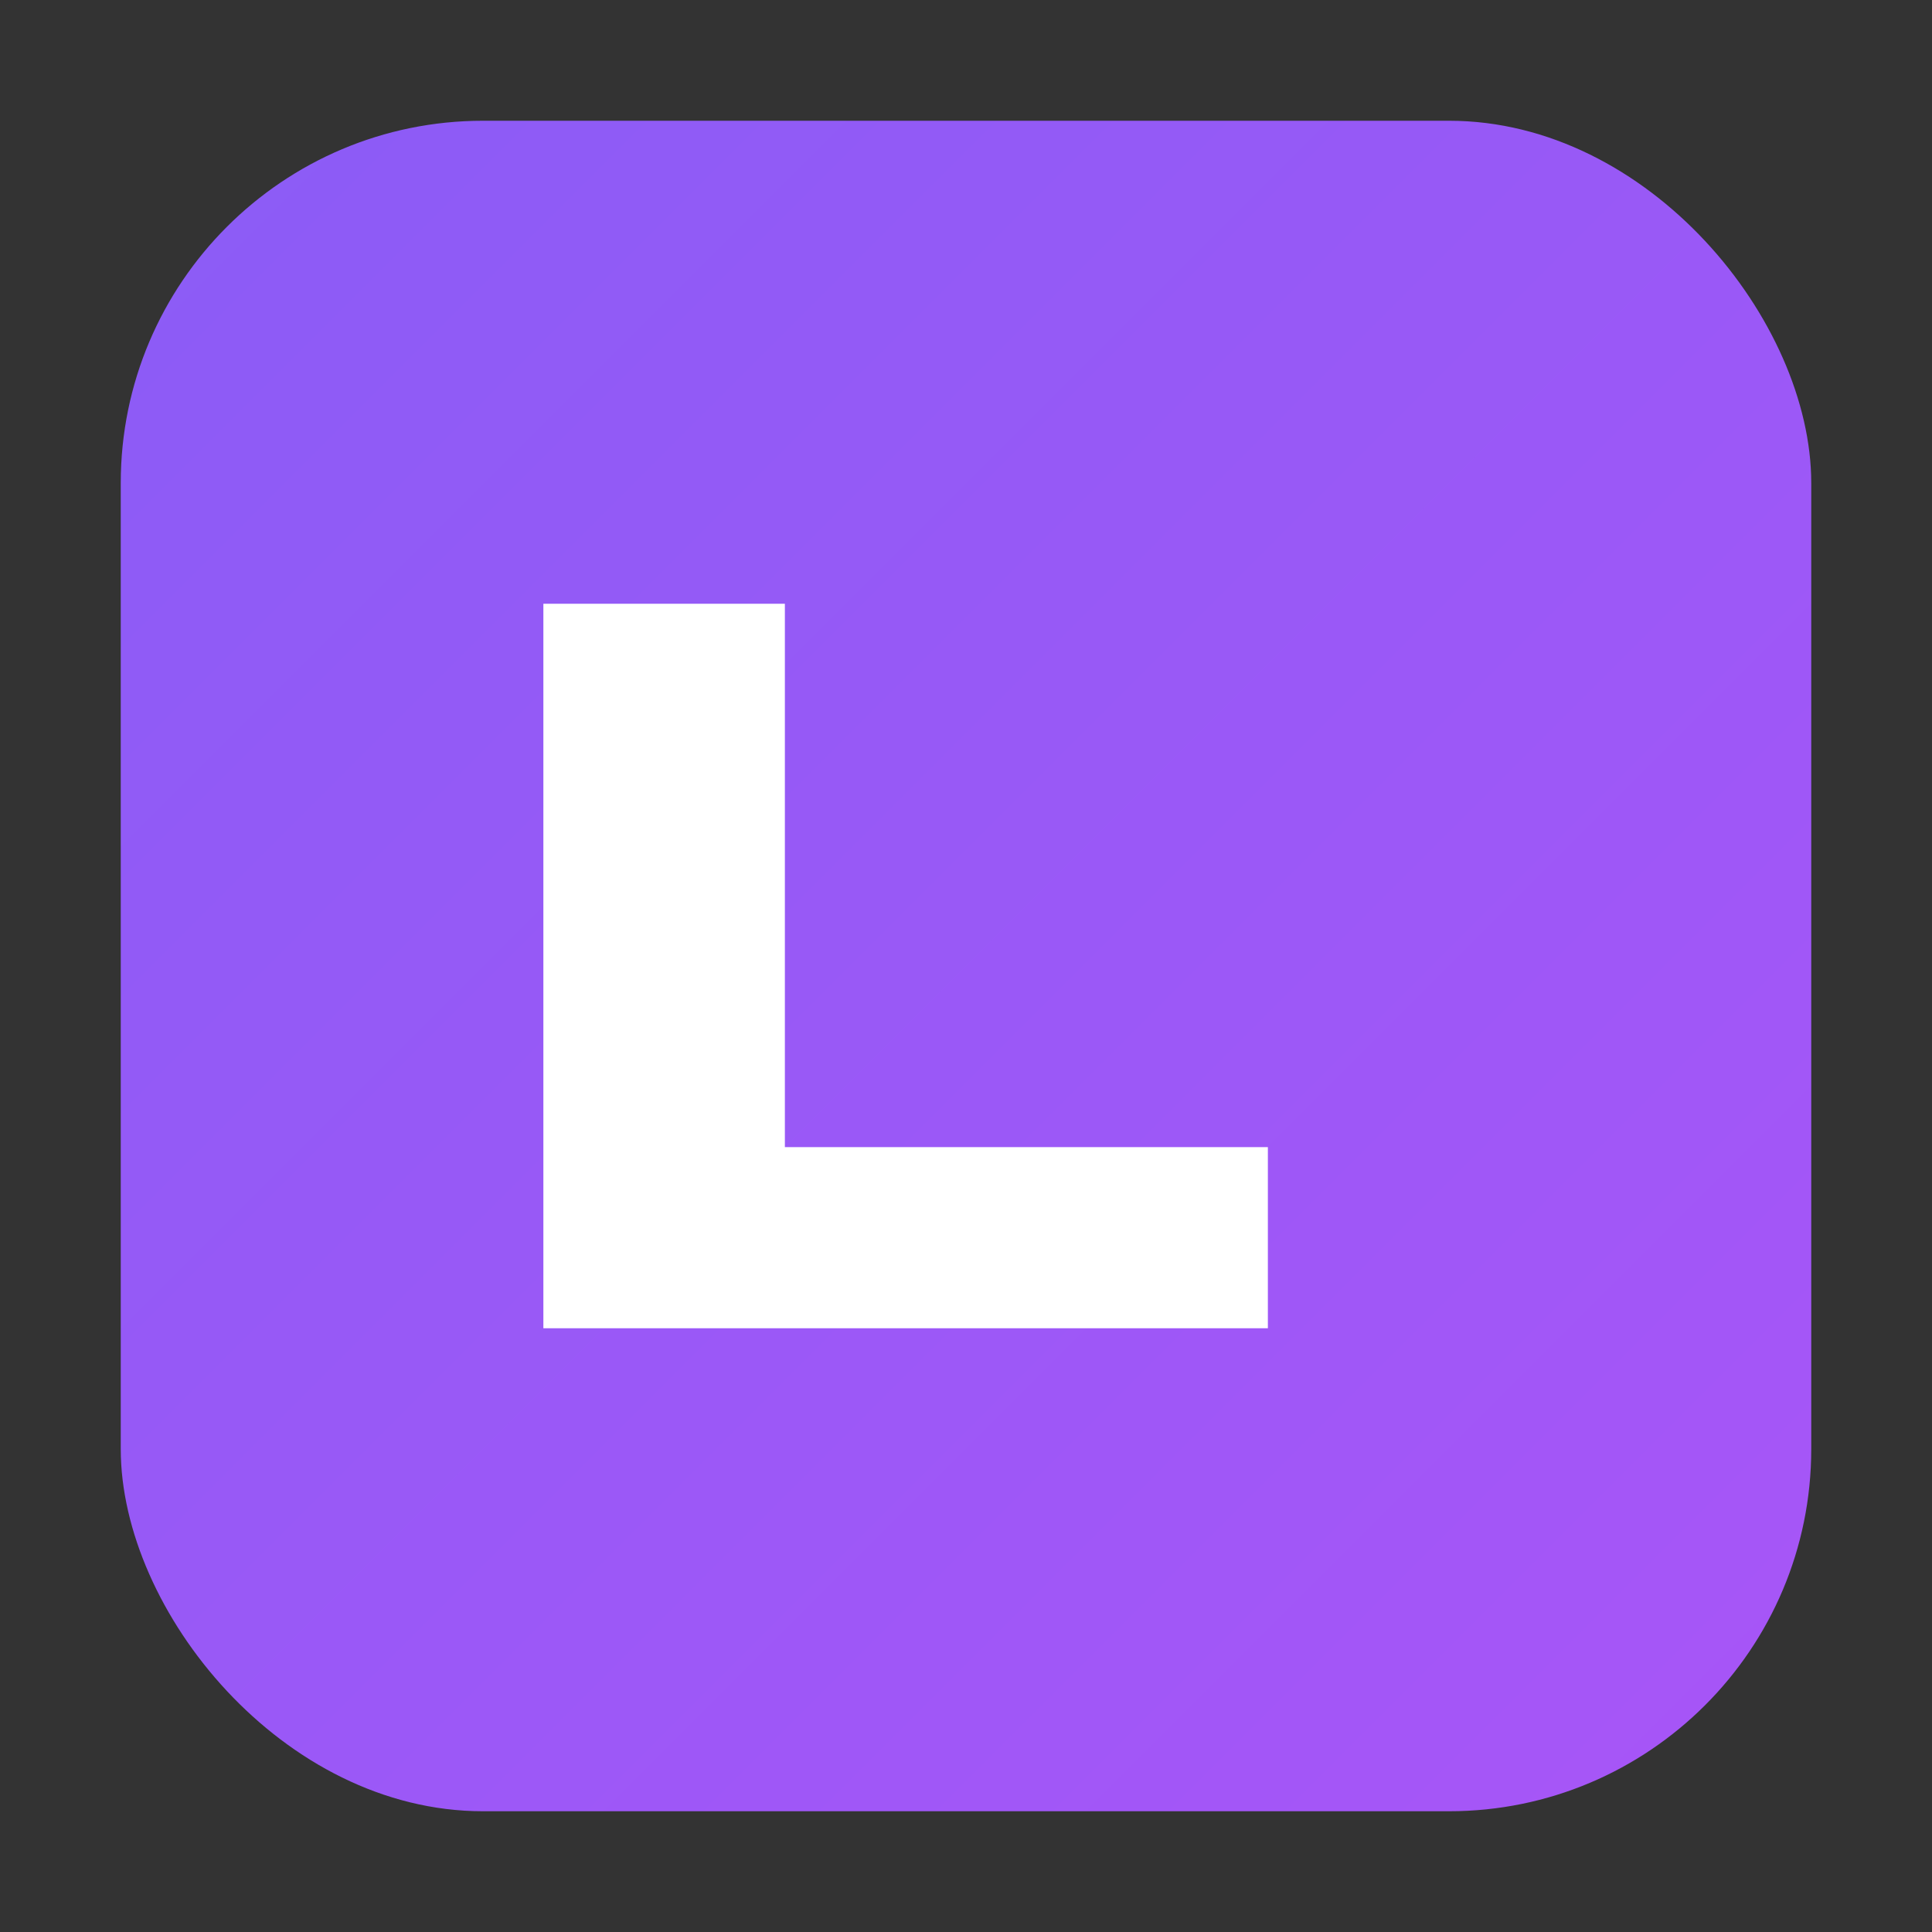 <svg xmlns="http://www.w3.org/2000/svg" viewBox="0 0 64 64" width="64" height="64">
  <rect x="0" y="0" width="64" height="64" fill="#333333" stroke="none"/>
  <defs>
    <linearGradient id="gradient" x1="0%" y1="0%" x2="100%" y2="100%">
      <stop offset="0%" style="stop-color:#8B5CF6;stop-opacity:1" />
      <stop offset="100%" style="stop-color:#A855F7;stop-opacity:1" />
    </linearGradient>
  </defs>
  
  <!-- Rounded square background -->
  <rect x="4" y="4" width="56" height="56" rx="12" ry="12" fill="url(#gradient)" />
  
  <!-- Letter L -->
  <path d="M18 20 L18 44 L42 44 L42 38 L26 38 L26 20 Z" fill="white" />
</svg>